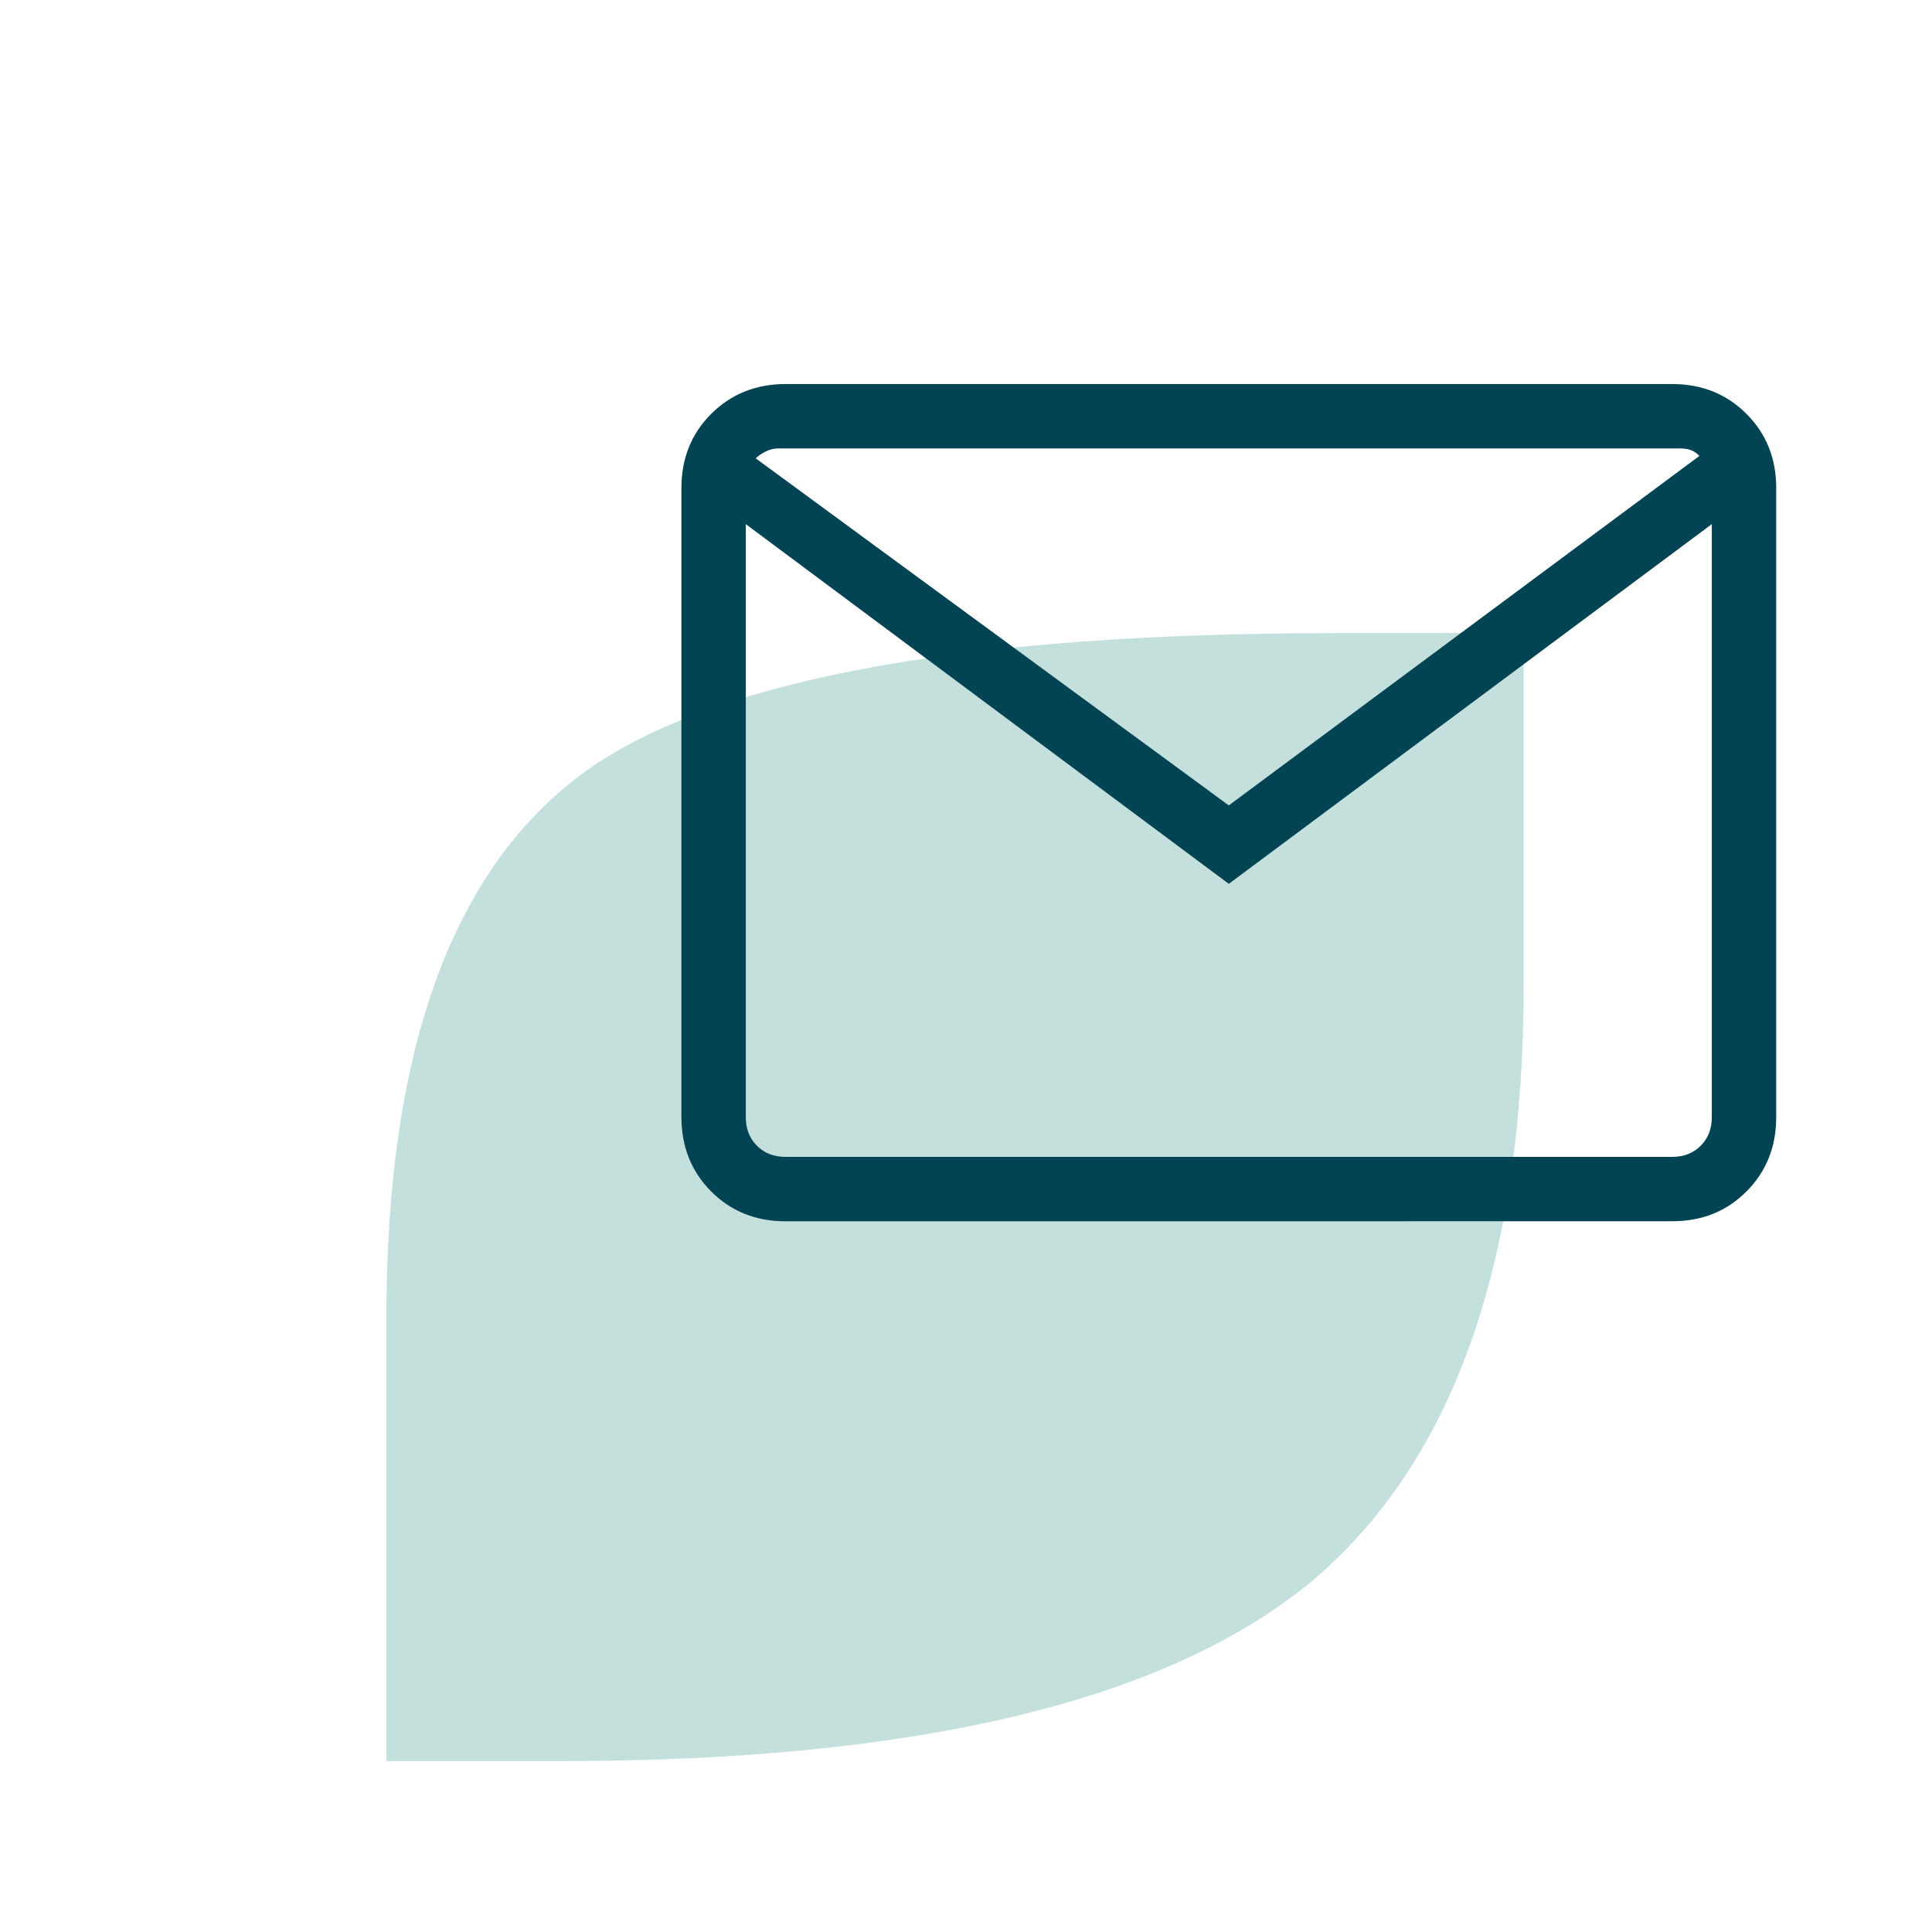 <svg width="80" height="80" viewBox="0 0 80 80" fill="none" xmlns="http://www.w3.org/2000/svg">
<path d="M16 54.532C16 43.195 18.873 35.577 24.618 31.679C30.056 28.036 40.29 26.215 55.321 26.215H63.093V40.758C63.093 52.352 60.143 60.611 54.243 65.536C48.241 70.46 37.905 72.923 23.233 72.923H16V54.532Z" fill="#C4E0DD"/>
<path d="M32.525 50.571C31.297 50.571 30.272 50.16 29.45 49.337C28.629 48.513 28.218 47.489 28.216 46.262V20.209C28.216 18.982 28.627 17.958 29.45 17.137C30.273 16.315 31.298 15.904 32.525 15.902H69.242C70.469 15.902 71.494 16.313 72.317 17.137C73.14 17.96 73.551 18.985 73.549 20.211V46.262C73.549 47.489 73.138 48.513 72.317 49.337C71.496 50.16 70.471 50.57 69.242 50.569L32.525 50.571ZM50.882 36.598L30.882 21.704V46.264C30.882 46.743 31.036 47.136 31.344 47.443C31.651 47.751 32.045 47.904 32.525 47.904H69.242C69.721 47.904 70.114 47.751 70.421 47.443C70.729 47.136 70.882 46.743 70.882 46.264V21.704L50.882 36.598ZM50.882 33.35L70.37 18.878C70.267 18.775 70.156 18.697 70.037 18.646C69.916 18.594 69.754 18.569 69.549 18.569H32.216C32.045 18.569 31.874 18.611 31.704 18.697C31.533 18.784 31.396 18.878 31.293 18.979L50.882 33.35ZM70.882 21.657C70.882 21.164 70.823 20.675 70.704 20.19C70.583 19.704 70.472 19.267 70.37 18.878C70.267 18.775 70.156 18.697 70.037 18.646C69.916 18.594 69.754 18.569 69.549 18.569H32.216C32.045 18.569 31.874 18.611 31.704 18.697C31.533 18.784 31.396 18.878 31.293 18.979C31.19 19.37 31.096 19.8 31.01 20.267C30.925 20.735 30.882 21.198 30.882 21.657V18.569H70.882V21.657Z" fill="#034454"/>
</svg>
